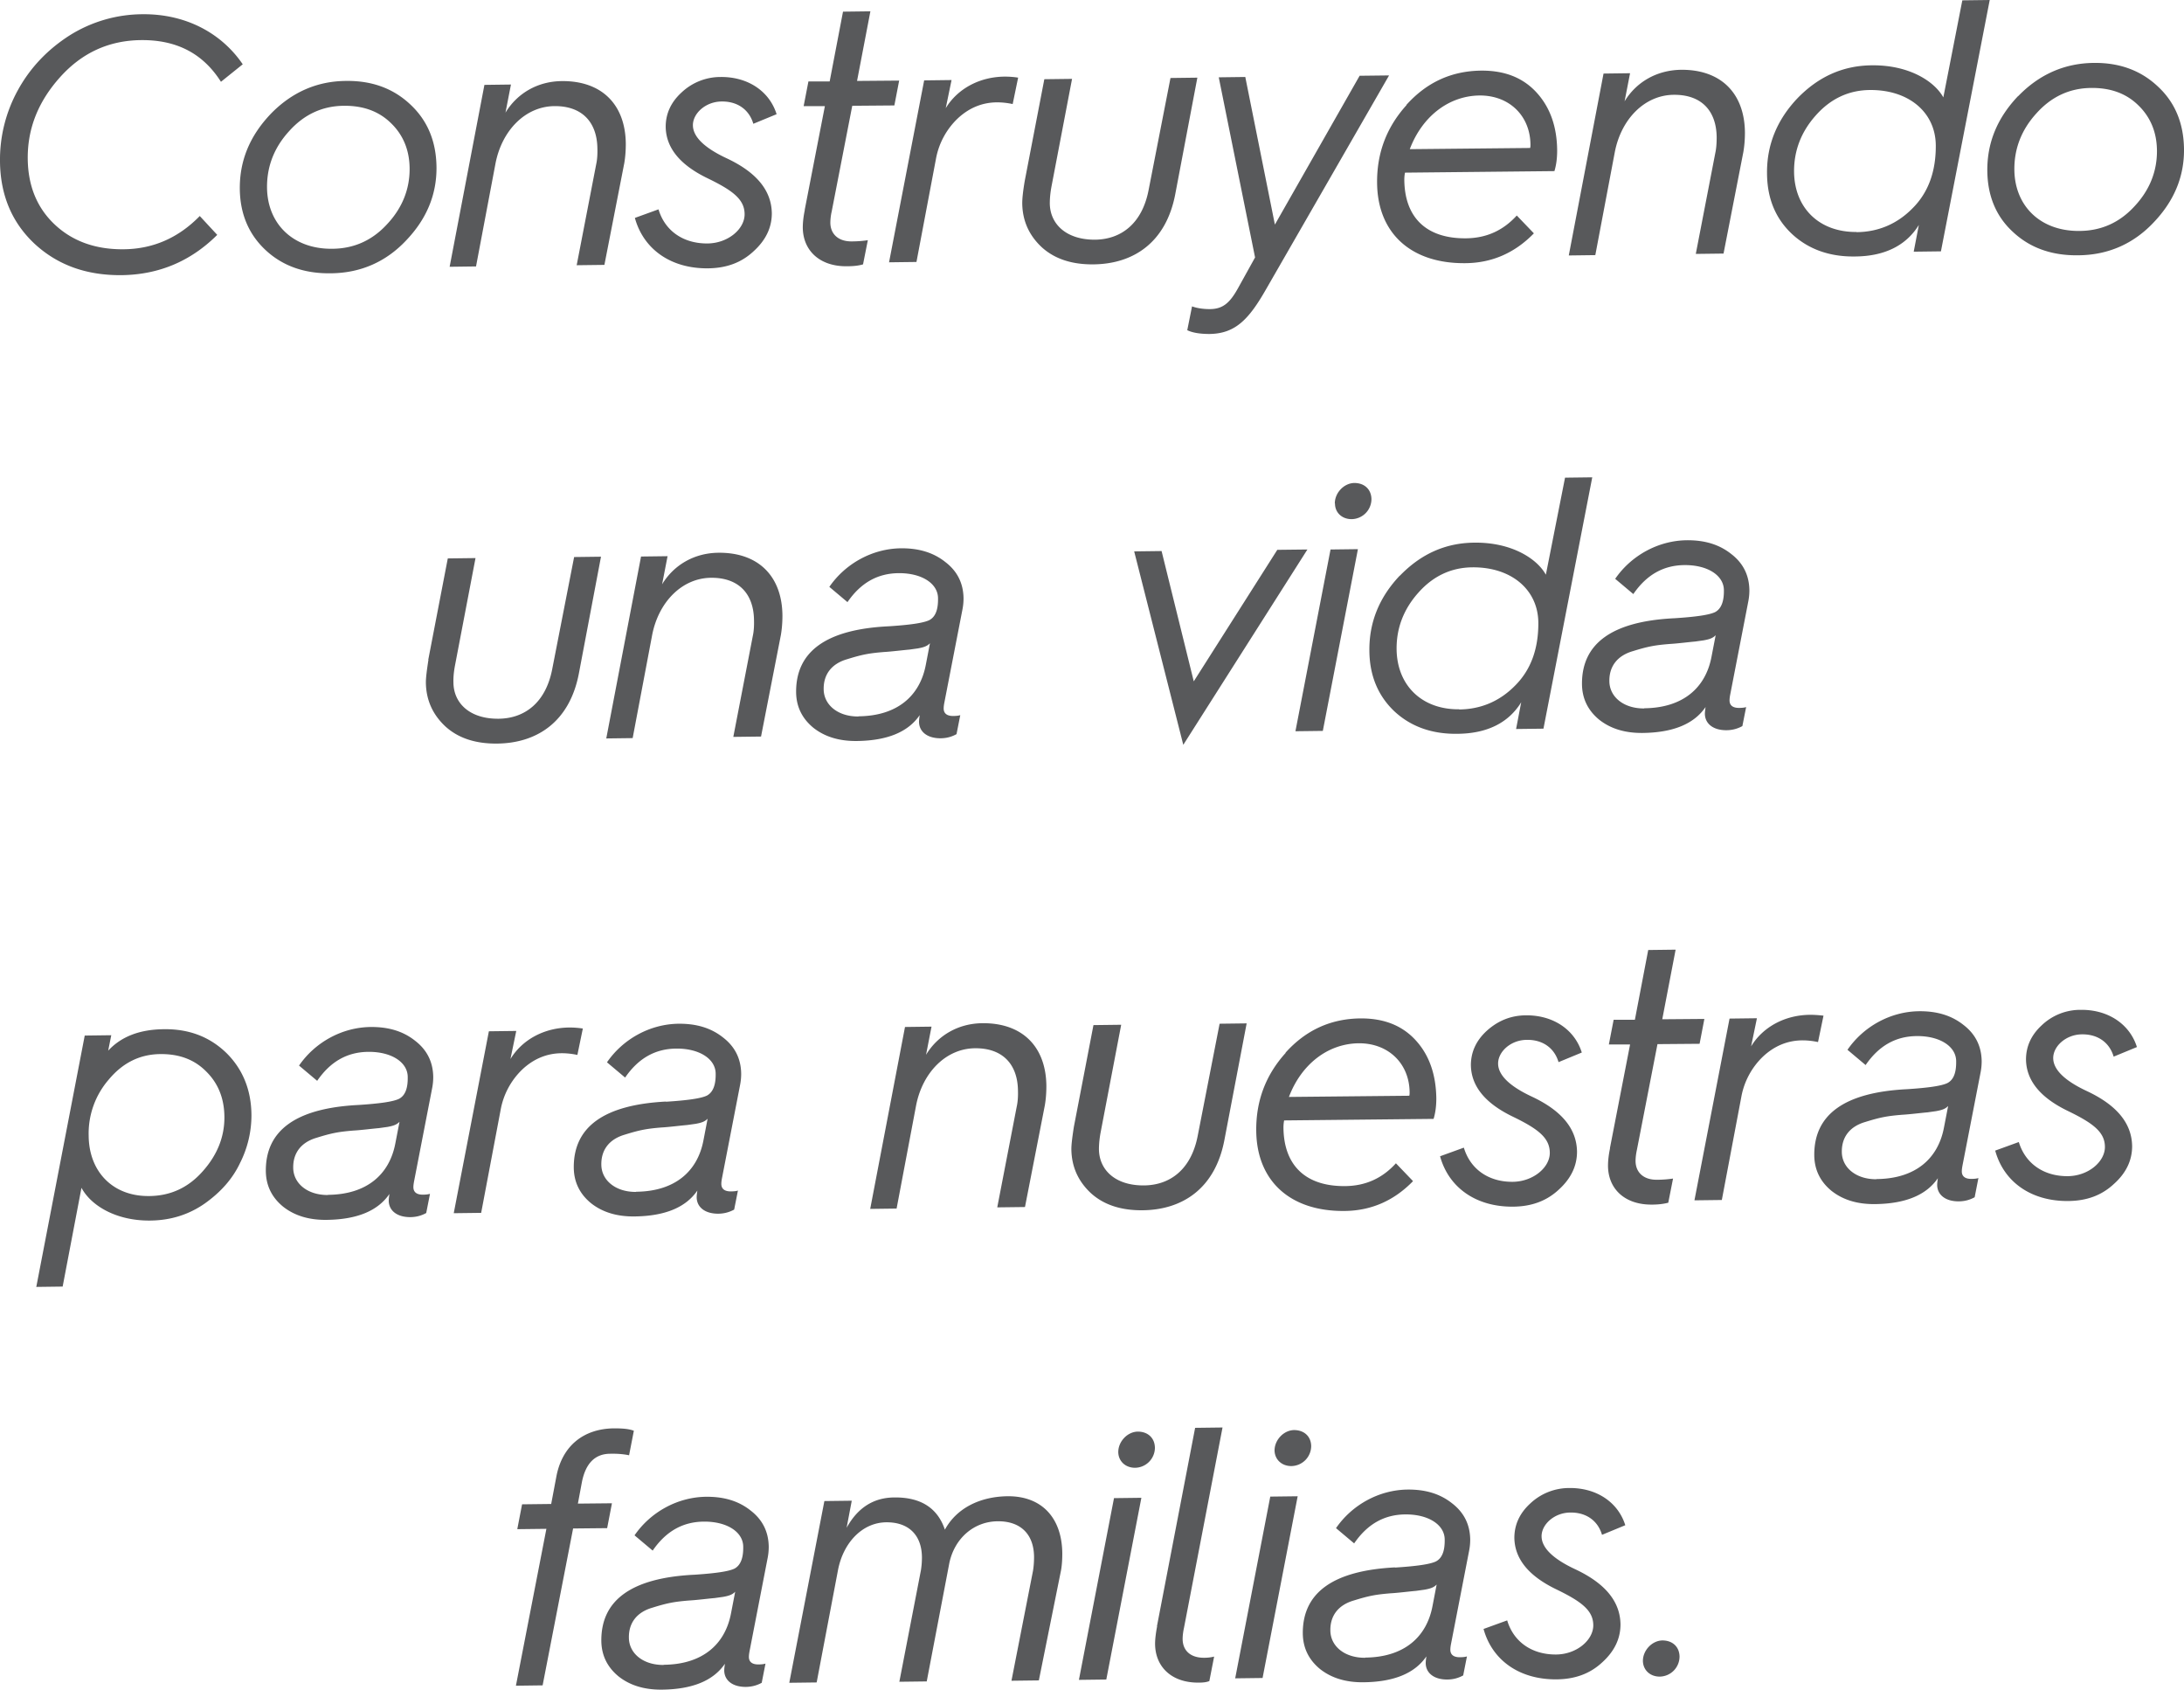 <svg width="128" height="99" viewBox="0 0 128 99" fill="none" xmlns="http://www.w3.org/2000/svg"><g clip-path="url(#clip0_2005_121)" fill="#58595B"><path d="M1.053 5.274c.723-1.316 1.746-2.38 3.02-3.195A8.086 8.086 0 018.337.834c2.508-.03 4.624 1.075 5.889 2.933L12.95 4.792C11.898 3.134 10.354 2.33 8.267 2.35c-1.876.02-3.45.733-4.735 2.16-1.284 1.426-1.926 3.013-1.906 4.811.02 1.558.532 2.843 1.575 3.828 1.044.984 2.398 1.476 4.063 1.456 1.706-.02 3.19-.663 4.444-1.948l1.024 1.105c-1.565 1.557-3.431 2.33-5.598 2.36-2.067.02-3.752-.592-5.096-1.828C.692 13.039.02 11.422 0 9.463a8.439 8.439 0 011.053-4.189zM15.86 6.68c1.235-1.275 2.72-1.928 4.425-1.938 1.535-.02 2.789.452 3.782 1.396 1.003.944 1.495 2.16 1.515 3.636.02 1.628-.582 3.064-1.786 4.32-1.184 1.256-2.678 1.909-4.424 1.919-1.535.02-2.809-.432-3.802-1.356-.993-.925-1.495-2.12-1.515-3.567-.02-1.667.582-3.124 1.806-4.41zm3.622 7.896c1.265-.01 2.338-.492 3.21-1.446.893-.955 1.325-2.06 1.315-3.265-.01-1.075-.381-1.96-1.084-2.642-.702-.693-1.615-1.035-2.768-1.025-1.265.01-2.338.512-3.21 1.487-.873.954-1.305 2.06-1.295 3.305.02 2.13 1.535 3.616 3.832 3.586zM26.354 15.621l2.037-10.648 1.555-.02-.321 1.647c.682-1.125 1.876-1.838 3.31-1.848 2.338-.02 3.722 1.376 3.742 3.676 0 .402-.03.784-.09 1.135l-1.164 5.957-1.625.02 1.144-5.916c.06-.271.08-.593.07-.924-.02-1.578-.933-2.502-2.528-2.482-1.685.02-3.06 1.407-3.441 3.345l-1.144 6.048-1.555.02.01-.01zM38.594 12.266c.37 1.245 1.434 2.009 2.869 1.999 1.204-.01 2.177-.844 2.177-1.708s-.672-1.386-2.167-2.11c-1.625-.783-2.438-1.788-2.458-3.013 0-.764.3-1.437.923-2.01a3.327 3.327 0 012.287-.913c1.605-.02 2.87.833 3.29 2.18l-1.364.562c-.24-.824-.923-1.316-1.846-1.306-.943 0-1.695.693-1.695 1.386 0 .673.662 1.326 1.976 1.94 1.756.823 2.629 1.888 2.649 3.224 0 .823-.341 1.567-1.074 2.23-.712.663-1.585.984-2.668.995-2.187.02-3.782-1.126-4.284-2.954l1.385-.502zM47.161 12.306l1.184-6.088H47.1l.28-1.446h1.245l.782-4.089 1.605-.02-.782 4.079 2.468-.02-.281 1.456-2.468.02-1.204 6.188a3.15 3.15 0 00-.08.653c0 .673.471 1.115 1.254 1.105.361 0 .672-.03.943-.07l-.281 1.416c-.23.07-.542.11-.943.11-1.575.021-2.578-.903-2.588-2.27 0-.31.04-.652.12-1.034l-.01.01zM52.107 15.36L54.163 4.71l1.606-.02-.341 1.648c.682-1.125 1.966-1.839 3.46-1.849.272 0 .532.02.783.06l-.32 1.548c-.272-.06-.593-.1-.904-.1-.883 0-1.665.33-2.327.954a4.354 4.354 0 00-1.264 2.35l-1.144 6.048-1.605.02v-.01zM60.062 10.578l1.144-5.937 1.625-.02-1.204 6.299c-.06.321-.1.653-.1.994.01 1.206.953 2.14 2.659 2.13 1.514-.02 2.748-.934 3.13-2.903L68.6 4.57l1.575-.02-1.294 6.82c-.542 2.854-2.468 4.1-4.806 4.12-1.244.01-2.257-.312-3.02-1.005-.742-.693-1.133-1.547-1.143-2.582 0-.291.05-.743.15-1.326zM73.556 15.079L71.429 4.53l1.555-.02 1.735 8.649 4.966-8.72 1.726-.02-7.203 12.517c-1.013 1.778-1.806 2.612-3.32 2.632-.553 0-.994-.07-1.305-.221l.28-1.396c.272.1.633.16 1.034.16.762 0 1.174-.351 1.655-1.215l1.014-1.828-.01.01zM82.424 6.148c1.184-1.316 2.628-1.99 4.384-2.01 1.394-.01 2.468.423 3.26 1.297.793.874 1.184 2.009 1.194 3.385 0 .442-.05.844-.16 1.206l-8.758.09s-.04.17-.04.422c.02 2.19 1.274 3.446 3.611 3.425 1.204-.01 2.187-.462 2.98-1.336l1.003 1.045c-1.124 1.155-2.468 1.738-4.023 1.748-3.18.03-5.136-1.758-5.166-4.691-.02-1.748.551-3.275 1.725-4.571l-.01-.01zm7.253 2.521c.02-.06.02-.13.02-.21-.02-1.668-1.234-2.874-2.98-2.864-1.835.02-3.38 1.256-4.092 3.145l7.052-.07zM91.945 14.958L93.98 4.31l1.555-.02-.321 1.647c.682-1.125 1.876-1.828 3.31-1.848 2.338-.02 3.723 1.376 3.743 3.676 0 .402-.031.784-.091 1.135l-1.163 5.957-1.626.02 1.144-5.916c.06-.271.08-.593.08-.924-.02-1.588-.933-2.502-2.528-2.482-1.685.02-3.06 1.407-3.44 3.345l-1.145 6.048-1.554.02v-.01zM105.337 5.766c1.234-1.276 2.679-1.929 4.384-1.939 2.167-.02 3.652.935 4.174 1.879L115.008.02l1.606-.02-2.86 14.727-1.595.02.301-1.567c-.742 1.205-2.006 1.838-3.752 1.848-1.495.02-2.739-.432-3.702-1.336-.963-.914-1.434-2.09-1.444-3.526-.02-1.667.582-3.144 1.785-4.41l-.01.01zm3.472 7.836c1.284-.01 2.397-.492 3.29-1.407.913-.914 1.364-2.14 1.354-3.686-.02-1.94-1.595-3.255-3.862-3.235-1.244.01-2.307.512-3.17 1.487-.853.954-1.284 2.06-1.274 3.305.02 2.11 1.464 3.546 3.662 3.526v.01zM118.279 5.636c1.234-1.276 2.719-1.93 4.424-1.95 1.535-.02 2.789.453 3.782 1.397 1.003.934 1.495 2.16 1.515 3.637.02 1.627-.582 3.064-1.786 4.32-1.184 1.255-2.678 1.908-4.424 1.918-1.535.02-2.809-.432-3.802-1.356-1.003-.914-1.495-2.12-1.515-3.566-.02-1.668.582-3.125 1.806-4.41v.01zm3.611 7.895c1.264-.01 2.338-.492 3.211-1.446.893-.954 1.324-2.06 1.314-3.265-.01-1.075-.381-1.959-1.084-2.642-.702-.693-1.615-1.035-2.768-1.025-1.264.01-2.338.513-3.211 1.487-.872.955-1.304 2.06-1.294 3.305.02 2.13 1.535 3.617 3.832 3.586zM25.1 38.656l1.144-5.937 1.625-.02-1.204 6.298c-.06.322-.1.653-.09.995.01 1.205.953 2.14 2.659 2.12 1.514-.02 2.748-.935 3.13-2.904l1.284-6.57 1.575-.02-1.294 6.831c-.542 2.853-2.468 4.099-4.806 4.119-1.244.01-2.257-.311-3.02-1.005-.742-.693-1.133-1.547-1.143-2.581 0-.292.06-.744.15-1.326h-.01zM35.534 43.257l2.036-10.649 1.555-.02-.32 1.648c.681-1.125 1.875-1.839 3.31-1.849 2.337-.02 3.722 1.377 3.742 3.677 0 .402-.03.783-.09 1.135l-1.164 5.957-1.625.02 1.143-5.917c.06-.27.08-.592.07-.924-.02-1.577-.932-2.501-2.528-2.481-1.685.02-3.06 1.406-3.44 3.345l-1.144 6.048-1.555.02.01-.01zM52.067 36.697c1.244-.08 2.046-.191 2.398-.362.36-.19.521-.613.511-1.276 0-.864-.943-1.486-2.307-1.476-1.244.01-2.227.572-3 1.697l-1.063-.894c.933-1.356 2.508-2.24 4.193-2.26 1.053-.01 1.916.251 2.618.814.703.542 1.044 1.255 1.054 2.12 0 .21-.02.421-.06.632l-1.064 5.475c-.02.1-.04.231-.04.342 0 .291.19.442.552.442.19 0 .341-.02.421-.05l-.22 1.114c-.271.151-.582.242-.943.242-.783 0-1.244-.392-1.255-.955 0-.13.02-.25.04-.401-.681.994-1.905 1.496-3.691 1.516-1.033.01-1.876-.25-2.538-.773-.662-.543-1.004-1.236-1.014-2.08-.02-2.4 1.776-3.686 5.398-3.867h.01zM50.31 41.97c2.278-.02 3.612-1.196 3.953-3.034l.24-1.246c-.15.151-.31.231-.712.302l-.501.07c-.271.02-1.074.12-1.475.14-.863.071-1.264.141-2.167.423-.903.26-1.384.884-1.374 1.748 0 .924.832 1.617 2.036 1.607v-.01zM69.352 43.648l-2.88-11.341 1.606-.02 1.886 7.635 4.896-7.706 1.765-.02-7.273 11.442v.01zM75.923 42.845l2.057-10.649 1.605-.02-2.057 10.649-1.605.02zm2.308-13.35c0-.614.531-1.186 1.143-1.196.592 0 .993.371 1.004.944a1.18 1.18 0 01-1.164 1.175c-.572 0-.973-.392-.973-.914l-.01-.01zM82.043 33.733c1.234-1.275 2.678-1.928 4.384-1.938 2.167-.02 3.651.934 4.173 1.878l1.124-5.686 1.595-.02-2.86 14.727-1.604.02.3-1.567c-.742 1.206-2.006 1.838-3.751 1.848-1.495.02-2.74-.431-3.702-1.336-.953-.914-1.435-2.1-1.445-3.526-.02-1.667.582-3.144 1.786-4.41v.01zm3.47 7.836c1.285-.01 2.399-.492 3.291-1.406.913-.915 1.365-2.14 1.355-3.687-.02-1.939-1.595-3.255-3.863-3.235-1.244.01-2.307.512-3.17 1.487-.853.954-1.284 2.06-1.274 3.305.02 2.11 1.465 3.546 3.662 3.526v.01zM98.124 36.225c1.244-.08 2.047-.191 2.398-.362.351-.19.522-.613.512-1.276 0-.864-.943-1.487-2.308-1.477-1.244.01-2.227.573-3 1.698l-1.063-.894c.933-1.356 2.508-2.24 4.194-2.26 1.053-.01 1.916.251 2.618.814.702.542 1.043 1.255 1.053 2.12 0 .21-.02.421-.06.632l-1.063 5.475c-.02.1-.04.231-.04.341 0 .292.19.442.551.442.191 0 .342-.02.422-.05l-.221 1.115c-.271.151-.592.242-.943.242-.782 0-1.244-.392-1.254-.955 0-.13.02-.251.04-.402-.682.995-1.906 1.497-3.692 1.517-1.033.01-1.876-.25-2.538-.773-.662-.543-1.003-1.236-1.013-2.08-.02-2.4 1.776-3.686 5.397-3.867h.01zm-1.765 5.274c2.277-.02 3.611-1.196 3.952-3.034l.241-1.246c-.15.15-.311.231-.712.301l-.502.07c-.27.021-1.073.121-1.474.141-.863.07-1.265.141-2.168.422-.902.262-1.384.884-1.374 1.748 0 .925.833 1.618 2.037 1.608v-.01zM3.682 75.383l-1.555.02 2.839-14.727 1.555-.02-.18.904c.772-.834 1.865-1.246 3.27-1.256 1.495-.02 2.698.462 3.662 1.396.953.945 1.454 2.16 1.464 3.637a6.2 6.2 0 01-.672 2.813c-.431.914-1.123 1.697-2.056 2.36-.944.663-2.017.995-3.21 1.005-1.937.02-3.442-.834-4.024-1.919l-1.103 5.787h.01zm5.056-5.304c1.244-.01 2.287-.483 3.14-1.447.853-.954 1.284-2.02 1.274-3.195-.01-1.074-.361-1.959-1.063-2.652-.683-.693-1.565-1.034-2.689-1.024-1.204.01-2.207.512-3.02 1.486a4.822 4.822 0 00-1.183 3.305c.02 2.11 1.424 3.547 3.531 3.526h.01zM20.987 64.744c1.244-.08 2.047-.19 2.398-.361.361-.191.522-.613.511-1.276 0-.864-.943-1.487-2.307-1.477-1.244.01-2.227.573-3 1.698l-1.063-.894c.933-1.356 2.508-2.24 4.194-2.26 1.053-.01 1.916.25 2.618.813.702.543 1.043 1.256 1.053 2.12 0 .21-.02.422-.06.633l-1.063 5.475c-.02.11-.04.23-.04.341 0 .291.19.442.551.442.191 0 .331-.02.422-.05l-.221 1.125c-.27.15-.582.241-.943.241-.782 0-1.244-.392-1.254-.954 0-.13.02-.251.04-.402-.682.995-1.906 1.497-3.692 1.517-1.033.01-1.876-.251-2.538-.774-.662-.542-1.003-1.235-1.013-2.08-.02-2.4 1.776-3.686 5.397-3.877h.01zm-1.765 5.264c2.277-.02 3.611-1.195 3.952-3.034l.241-1.245c-.15.15-.311.23-.712.301l-.502.07c-.27.02-1.073.121-1.475.141-.862.07-1.264.14-2.166.422-.903.261-1.385.884-1.375 1.748 0 .924.833 1.617 2.037 1.607v-.01zM26.595 71.073l2.057-10.648 1.605-.02-.341 1.647c.682-1.125 1.966-1.838 3.46-1.848.272 0 .523.02.783.06l-.32 1.547c-.271-.06-.593-.1-.904-.1-.882 0-1.665.331-2.327.954a4.354 4.354 0 00-1.264 2.35L28.2 71.064l-1.605.02v-.01zM39.035 64.553c1.244-.08 2.047-.19 2.398-.361.35-.191.521-.613.511-1.276 0-.864-.943-1.487-2.307-1.477-1.244.01-2.227.573-3 1.698l-1.063-.894c.933-1.356 2.508-2.24 4.193-2.26 1.054-.01 1.916.25 2.619.813.702.543 1.043 1.256 1.053 2.12 0 .21-.02.422-.06.633l-1.063 5.475c-.02.1-.04.23-.04.341 0 .292.19.442.551.442.19 0 .341-.02.422-.05l-.221 1.115c-.271.15-.592.241-.943.241-.783 0-1.244-.392-1.254-.954 0-.13.02-.251.04-.402-.682.995-1.906 1.497-3.692 1.517-1.033.01-1.876-.251-2.538-.774-.662-.542-1.003-1.235-1.013-2.079-.02-2.4 1.775-3.687 5.397-3.878l.01.01zm-1.756 5.274c2.278-.02 3.612-1.195 3.953-3.033l.24-1.246c-.15.15-.31.231-.711.301l-.502.07c-.27.02-1.074.121-1.475.141-.862.07-1.264.14-2.167.422-.903.261-1.384.884-1.374 1.748 0 .924.833 1.617 2.036 1.607v-.01zM51.003 70.822l2.037-10.649 1.555-.02-.321 1.648c.682-1.125 1.876-1.838 3.31-1.849 2.338-.02 3.722 1.377 3.742 3.677 0 .402-.03.784-.09 1.135l-1.164 5.958-1.625.02 1.144-5.917c.06-.272.08-.593.07-.925-.02-1.577-.933-2.5-2.528-2.48-1.685.02-3.06 1.406-3.441 3.344l-1.144 6.048-1.555.02.01-.01zM62.942 66l1.143-5.937 1.626-.02-1.204 6.299c-.06.321-.1.653-.1.994.01 1.206.952 2.14 2.658 2.12 1.515-.02 2.749-.934 3.13-2.904l1.284-6.57 1.585-.02-1.304 6.832c-.542 2.853-2.468 4.098-4.806 4.118-1.243.01-2.257-.311-3.02-1.004-.742-.693-1.133-1.547-1.143-2.582 0-.291.06-.743.15-1.326zM75.341 61.68c1.184-1.316 2.639-1.989 4.384-2.009 1.395-.01 2.468.422 3.26 1.296.793.874 1.175 2.01 1.195 3.386 0 .442-.05.843-.16 1.205l-8.759.09s-.04.171-.04.422c.02 2.19 1.274 3.446 3.611 3.426 1.204-.01 2.188-.462 2.98-1.336l1.003 1.045c-1.123 1.155-2.468 1.737-4.023 1.748-3.18.03-5.136-1.758-5.166-4.692-.02-1.748.552-3.275 1.725-4.57l-.01-.01zm7.254 2.522c.02-.06.02-.13.02-.211-.02-1.668-1.234-2.873-2.98-2.863-1.836.02-3.38 1.256-4.093 3.144l7.052-.07zM85.795 67.246c.371 1.245 1.434 2.009 2.859 1.999 1.204-.01 2.187-.844 2.177-1.708-.01-.864-.672-1.386-2.167-2.11-1.625-.783-2.438-1.788-2.458-3.013 0-.764.301-1.437.923-2.01.652-.592 1.405-.904 2.287-.914 1.606-.02 2.87.834 3.29 2.18l-1.363.563c-.241-.824-.923-1.316-1.846-1.306-.953 0-1.696.693-1.696 1.386 0 .673.662 1.326 1.977 1.94 1.755.823 2.628 1.888 2.648 3.224 0 .823-.341 1.567-1.073 2.23-.713.663-1.596.984-2.669.994-2.187.02-3.782-1.125-4.284-2.953l1.385-.502h.01zM94.352 67.286l1.184-6.088h-1.244l.28-1.446h1.245l.782-4.089 1.606-.02-.783 4.078 2.468-.02-.28 1.457-2.469.02-1.204 6.188c-.06.271-.08.502-.08.653 0 .673.472 1.115 1.254 1.105.361 0 .672-.03.943-.07l-.28 1.416c-.231.06-.543.11-.944.11-1.585.02-2.578-.903-2.588-2.27 0-.31.04-.653.12-1.034l-.01.01zM99.308 70.33l2.057-10.649 1.605-.02-.341 1.648c.682-1.125 1.966-1.839 3.461-1.849.271 0 .521.02.782.05l-.321 1.547c-.271-.06-.592-.1-.903-.1-.882 0-1.665.332-2.327.954a4.35 4.35 0 00-1.264 2.351l-1.144 6.048-1.605.02zM111.738 63.82c1.244-.08 2.046-.19 2.398-.362.361-.19.521-.612.511-1.275 0-.864-.943-1.487-2.307-1.477-1.244.01-2.227.572-3 1.698l-1.063-.894c.933-1.357 2.508-2.24 4.193-2.26 1.054-.01 1.916.25 2.619.813.702.542 1.043 1.256 1.053 2.12 0 .21-.02.422-.06.633l-1.064 5.474c-.02.11-.04.231-.04.342 0 .291.191.442.552.442.191 0 .341-.02.421-.05l-.22 1.125c-.271.15-.582.241-.943.241-.783 0-1.244-.392-1.254-.954 0-.131.02-.252.04-.402-.682.994-1.906 1.497-3.692 1.517-1.033.01-1.876-.252-2.538-.774-.662-.542-1.003-1.235-1.013-2.08-.02-2.4 1.775-3.686 5.397-3.877h.01zm-1.756 5.264c2.278-.02 3.612-1.195 3.953-3.034l.241-1.245c-.151.15-.311.23-.713.3l-.501.071c-.271.02-1.074.12-1.475.14-.863.071-1.264.141-2.167.423-.903.261-1.384.884-1.374 1.748 0 .924.832 1.617 2.036 1.607v-.01zM118.319 66.914c.371 1.236 1.435 2.01 2.869 2 1.204-.01 2.177-.845 2.177-1.709 0-.863-.672-1.386-2.167-2.11-1.625-.783-2.438-1.787-2.458-3.013 0-.763.301-1.436.923-2.009a3.273 3.273 0 012.288-.904c1.595-.02 2.869.834 3.29 2.18l-1.364.562c-.241-.823-.923-1.316-1.846-1.306-.943 0-1.696.694-1.696 1.387 0 .673.663 1.326 1.977 1.939 1.755.823 2.628 1.888 2.648 3.224 0 .824-.341 1.567-1.073 2.22-.712.663-1.585.985-2.669.995-2.187.02-3.782-1.125-4.283-2.954l1.384-.502zM30.237 98.769l1.786-9.192-1.706.02.281-1.456 1.706-.02.3-1.588c.342-1.838 1.616-2.823 3.381-2.843.502 0 .883.03 1.164.141l-.28 1.437c-.272-.06-.653-.1-1.094-.09-.903 0-1.445.562-1.666 1.637l-.24 1.285 1.996-.02-.281 1.457-1.996.02-1.786 9.192-1.555.02h-.01zM40.65 92.27c1.244-.081 2.047-.191 2.398-.362.351-.191.522-.613.511-1.276 0-.864-.942-1.487-2.307-1.477-1.244.01-2.227.573-3 1.698l-1.063-.894c.933-1.356 2.508-2.24 4.194-2.26 1.053-.01 1.916.25 2.618.813.702.543 1.043 1.256 1.053 2.12 0 .21-.02.422-.06.633l-1.063 5.475c-.02.11-.04.23-.04.341 0 .292.19.442.551.442.191 0 .341-.02.422-.05l-.221 1.125c-.27.15-.592.241-.943.241-.783 0-1.244-.391-1.254-.954 0-.13.02-.251.04-.402-.682.995-1.906 1.497-3.692 1.517-1.033.01-1.876-.251-2.538-.773-.662-.543-1.003-1.236-1.013-2.08-.02-2.4 1.776-3.687 5.397-3.878h.01zm-1.755 5.273c2.277-.02 3.611-1.195 3.952-3.033l.241-1.246c-.15.15-.311.231-.712.301l-.502.07c-.27.02-1.073.121-1.475.141-.862.07-1.264.14-2.166.422-.903.261-1.385.884-1.375 1.748 0 .924.833 1.618 2.037 1.607v-.01zM46.258 98.598l2.057-10.648 1.605-.02-.301 1.587c.642-1.165 1.565-1.768 2.789-1.778 1.535-.02 2.538.602 2.97 1.888.682-1.255 2.046-1.938 3.671-1.959 1.996-.02 3.19 1.256 3.21 3.346 0 .27-.01.612-.07.974l-1.304 6.47-1.605.02 1.264-6.45c.04-.25.06-.532.06-.803-.01-1.326-.782-2.1-2.127-2.09-1.414.01-2.538 1.015-2.839 2.451l-1.324 6.932-1.605.02 1.264-6.53c.04-.25.06-.502.06-.763-.01-1.286-.762-2.06-2.087-2.05-1.414.01-2.538 1.206-2.839 2.833l-1.244 6.55-1.605.02zM63.233 98.427l2.056-10.648 1.605-.02-2.056 10.648-1.605.02zm2.307-13.35c0-.613.532-1.186 1.144-1.196.591 0 .993.372 1.003.945A1.18 1.18 0 0166.523 86c-.572 0-.973-.392-.983-.914v-.01zM67.807 95.283l2.237-11.623 1.606-.02-2.258 11.734c-.06.27-.08.502-.08.653 0 .672.451 1.115 1.274 1.105.19 0 .381-.02.572-.07l-.281 1.436c-.15.06-.331.09-.612.09-1.575.02-2.558-.904-2.568-2.27 0-.271.04-.613.12-1.035h-.01zM72.392 98.337l2.056-10.648 1.606-.02-2.057 10.648-1.605.02zm2.307-13.35c0-.613.532-1.186 1.144-1.196.592 0 .993.372 1.003.934a1.18 1.18 0 01-1.164 1.175c-.571 0-.973-.391-.983-.914zM81.762 91.847c1.244-.08 2.046-.19 2.398-.361.36-.191.521-.613.511-1.276 0-.864-.943-1.487-2.307-1.477-1.244.01-2.227.573-3 1.698l-1.063-.894c.933-1.356 2.508-2.24 4.193-2.26 1.054-.01 1.916.25 2.619.813.702.543 1.043 1.256 1.053 2.12 0 .211-.02.422-.06.633l-1.064 5.475c-.02.1-.04.23-.04.341 0 .292.19.442.552.442.19 0 .341-.02.421-.05l-.22 1.115c-.271.15-.582.241-.943.241-.783 0-1.244-.391-1.254-.954 0-.13.02-.251.04-.402-.682.995-1.906 1.497-3.692 1.517-1.033.01-1.876-.251-2.538-.773-.662-.543-1.003-1.236-1.013-2.08-.02-2.4 1.775-3.687 5.397-3.878l.01.01zm-1.756 5.275c2.278-.02 3.612-1.196 3.953-3.034l.24-1.246c-.15.15-.31.231-.712.301l-.501.07c-.271.02-1.074.121-1.475.141-.863.07-1.264.141-2.167.422-.903.261-1.384.884-1.374 1.748 0 .924.832 1.618 2.036 1.608v-.01zM88.333 94.942c.371 1.245 1.435 2.009 2.87 1.999 1.203-.01 2.176-.844 2.176-1.708s-.672-1.386-2.167-2.11c-1.625-.783-2.438-1.788-2.458-3.013 0-.764.301-1.437.923-2.01a3.327 3.327 0 012.288-.914c1.605-.02 2.869.834 3.29 2.18l-1.364.563c-.241-.824-.923-1.316-1.846-1.306-.943 0-1.696.693-1.696 1.386 0 .673.662 1.326 1.977 1.939 1.755.824 2.628 1.889 2.648 3.225 0 .823-.34 1.567-1.073 2.23-.712.663-1.595.984-2.669.994-2.187.02-3.782-1.125-4.284-2.953l1.385-.502zM96.288 97.312c0-.612.532-1.185 1.144-1.195.592 0 .993.372 1.003.944a1.18 1.18 0 01-1.163 1.175c-.572 0-.974-.391-.984-.914v-.01z"/></g><defs><clipPath id="clip0_2005_121"><path fill="#fff" d="M0 0h128v99H0z"/></clipPath></defs></svg>